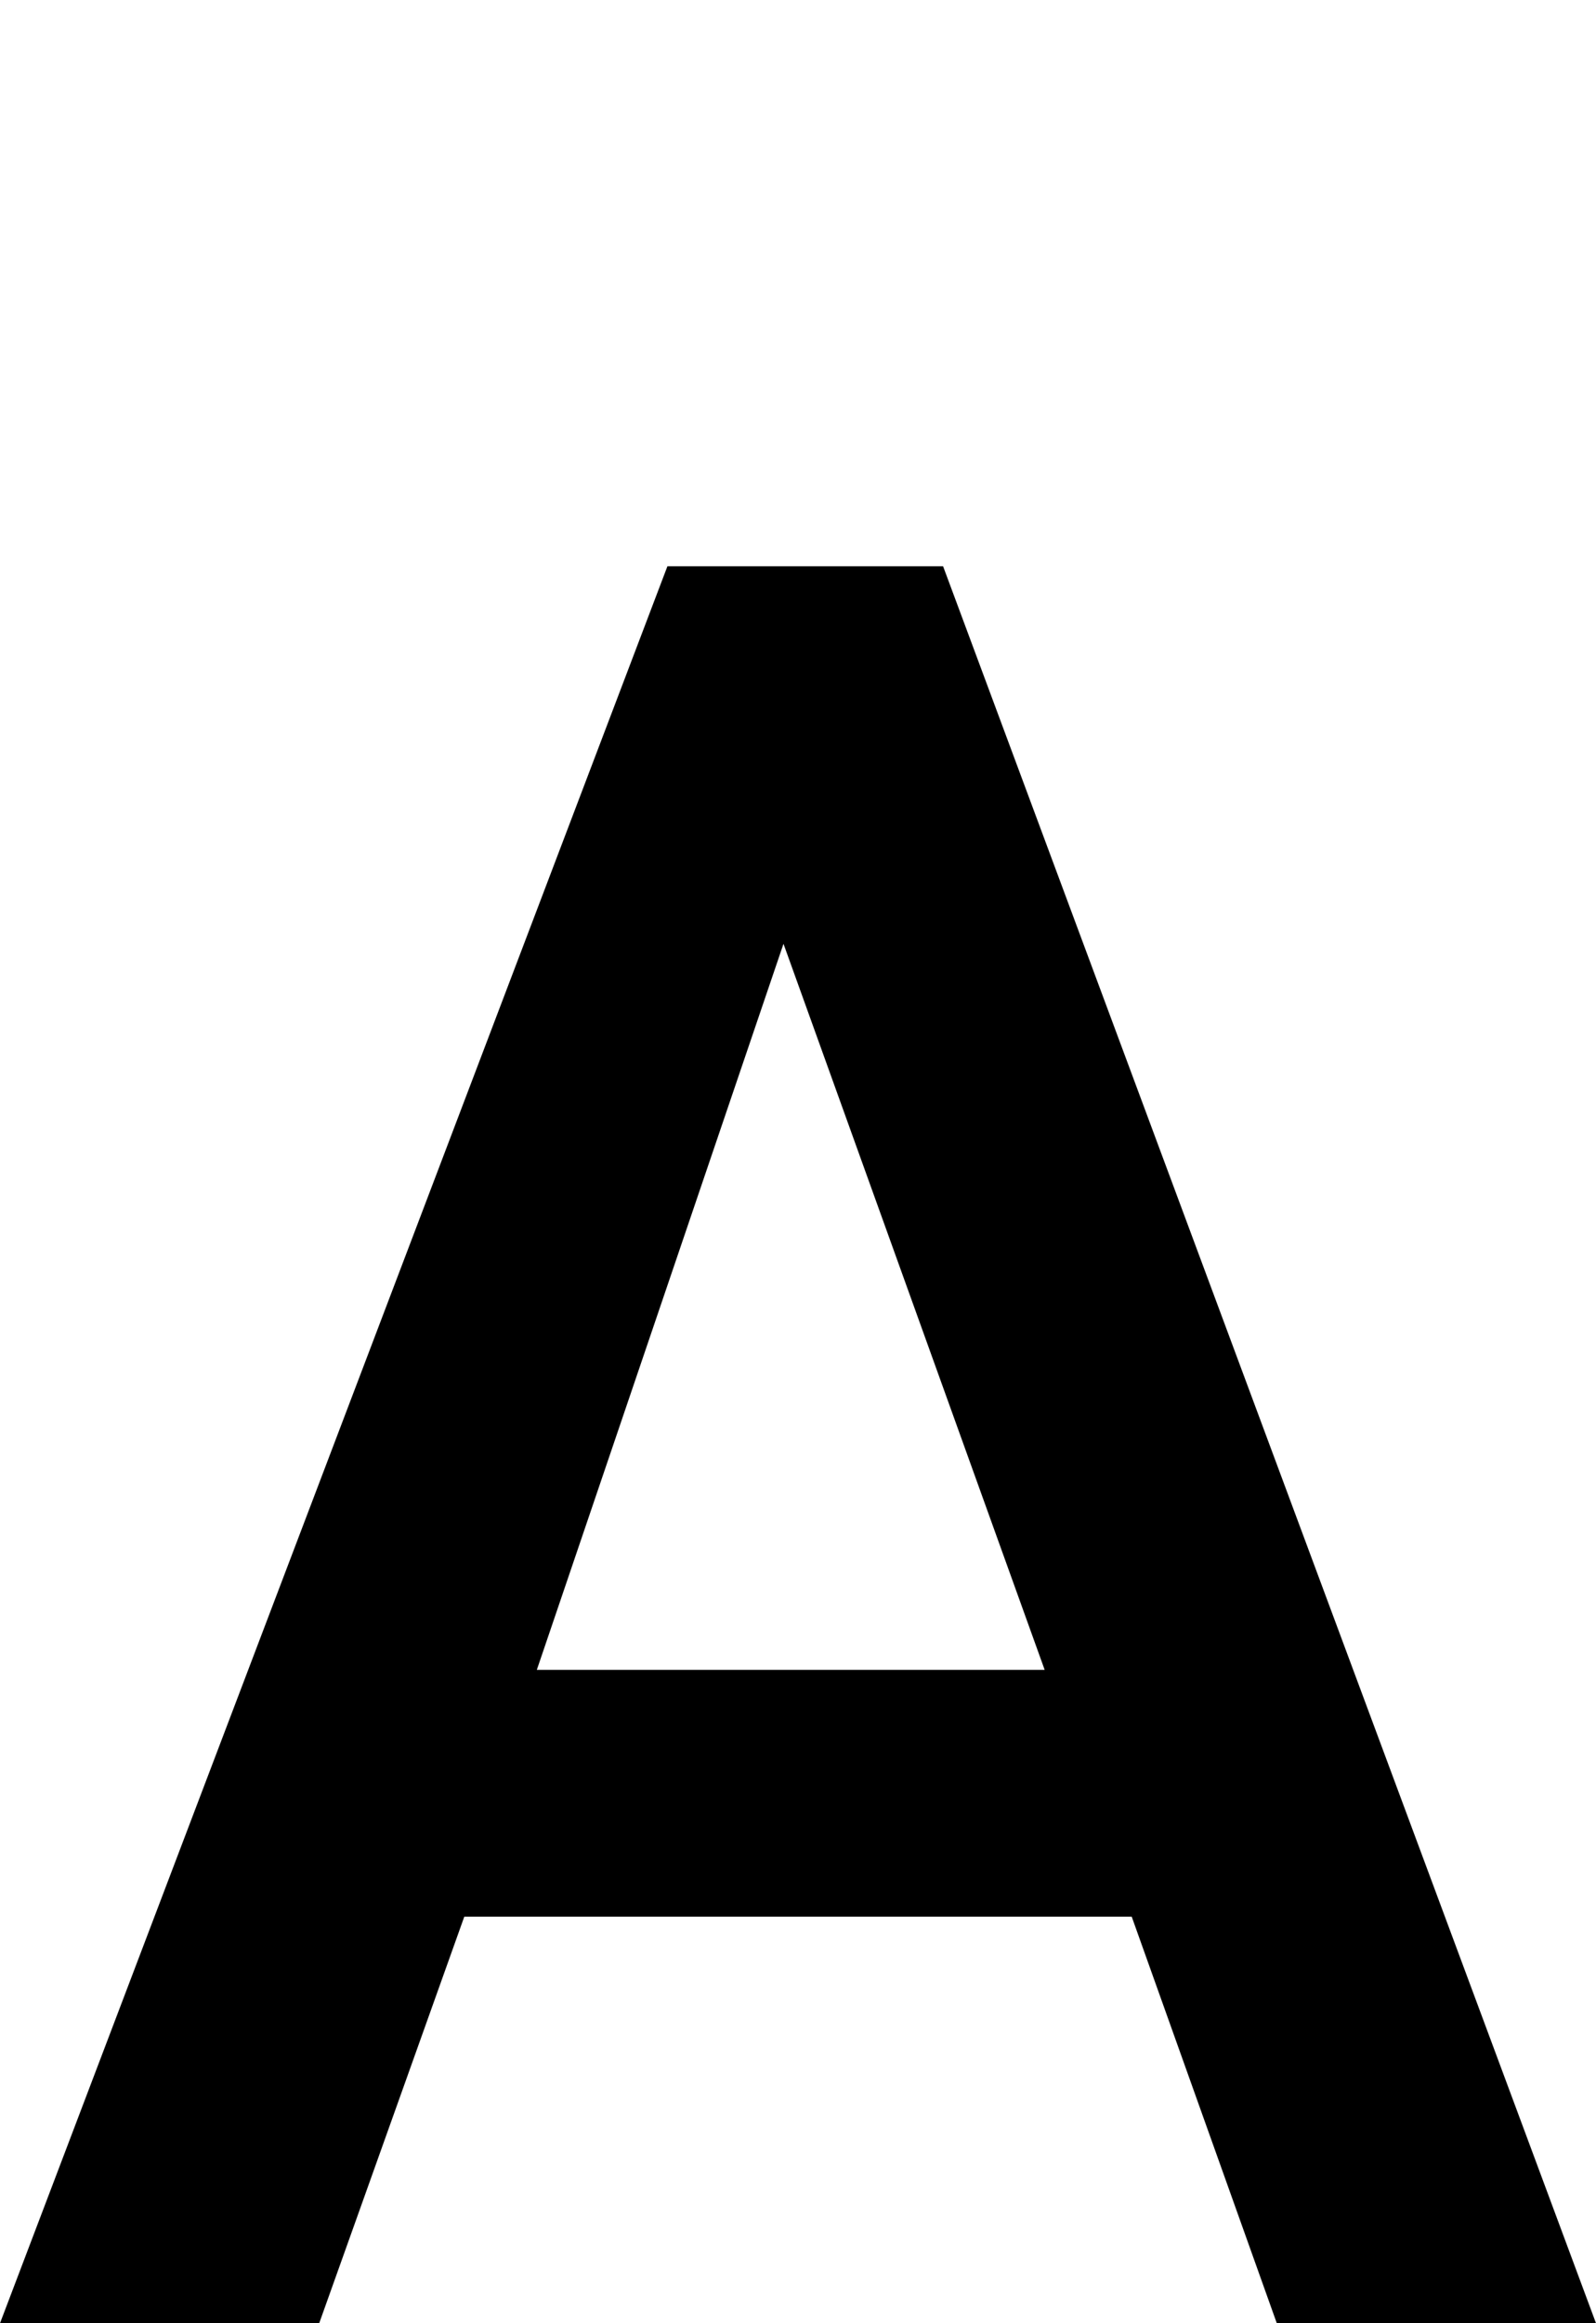 <?xml version="1.0" encoding="utf-8"?>
<!-- Generator: Adobe Illustrator 25.1.0, SVG Export Plug-In . SVG Version: 6.00 Build 0)  -->
<svg version="1.1" id="Layer_1" xmlns="http://www.w3.org/2000/svg" xmlns:xlink="http://www.w3.org/1999/xlink" x="0px" y="0px"
	 viewBox="0 0 11 16" style="enable-background:new 0 0 11 16;" xml:space="preserve">
<g>
	<path d="M7.8,13.2H3.2l-1,2.8H0L4.6,3.9h1.9L11,16H8.8L7.8,13.2z M3.7,11.5h3.5l-1.8-5L3.7,11.5z"/>
</g>
</svg>
